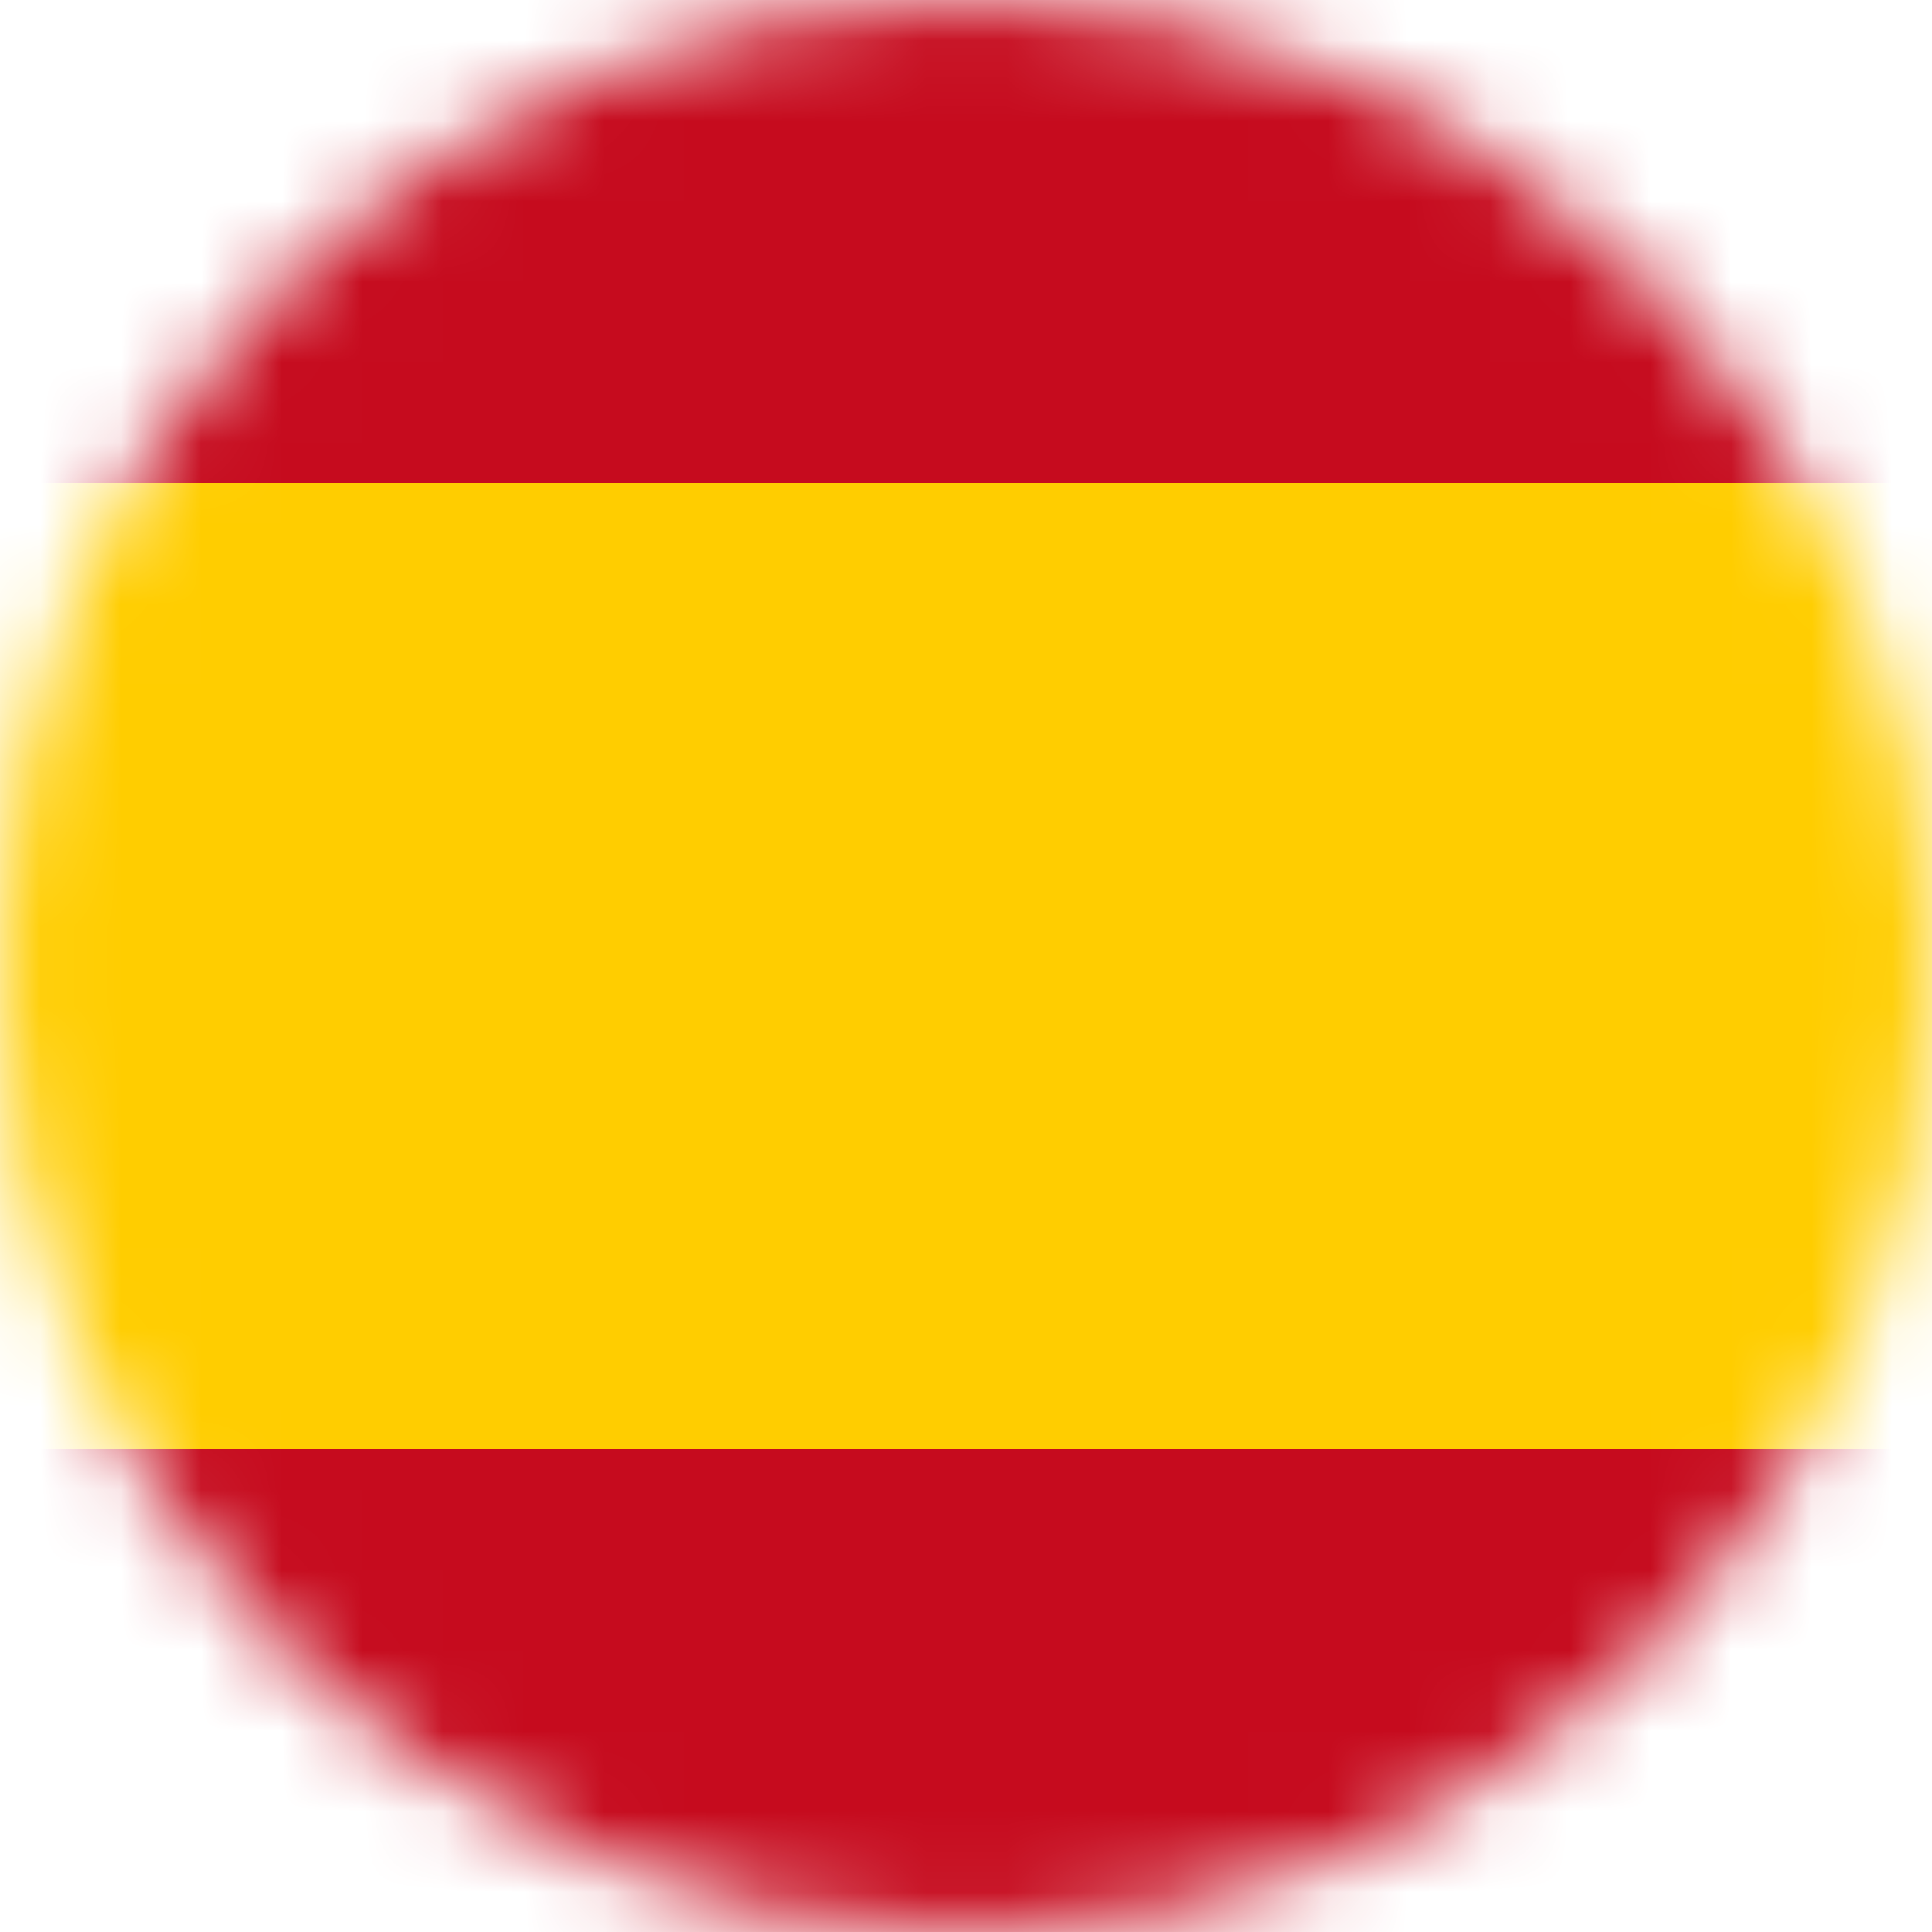 <svg xmlns="http://www.w3.org/2000/svg" width="24" height="24" viewBox="0 0 24 24" fill="none">
    <g clip-path="url(#clip0_es_flag)">
        <mask id="mask0_es_flag" style="mask-type:alpha" maskUnits="userSpaceOnUse" x="0" y="0" width="24" height="24">
            <circle cx="12" cy="12" r="12" fill="#D9D9D9"/>
        </mask>
        <g mask="url(#mask0_es_flag)">
            <!-- Španělsko: červená 25% / žlutá 50% / červená 25% -->
            <rect y="0" width="24" height="6" fill="#C60B1E"/>
            <rect y="6" width="24" height="12" fill="#FFCD00"/>
            <rect y="18" width="24" height="6" fill="#C60B1E"/>
        </g>
    </g>
    <defs>
        <clipPath id="clip0_es_flag">
            <rect width="24" height="24" fill="white"/>
        </clipPath>
    </defs>
</svg>
